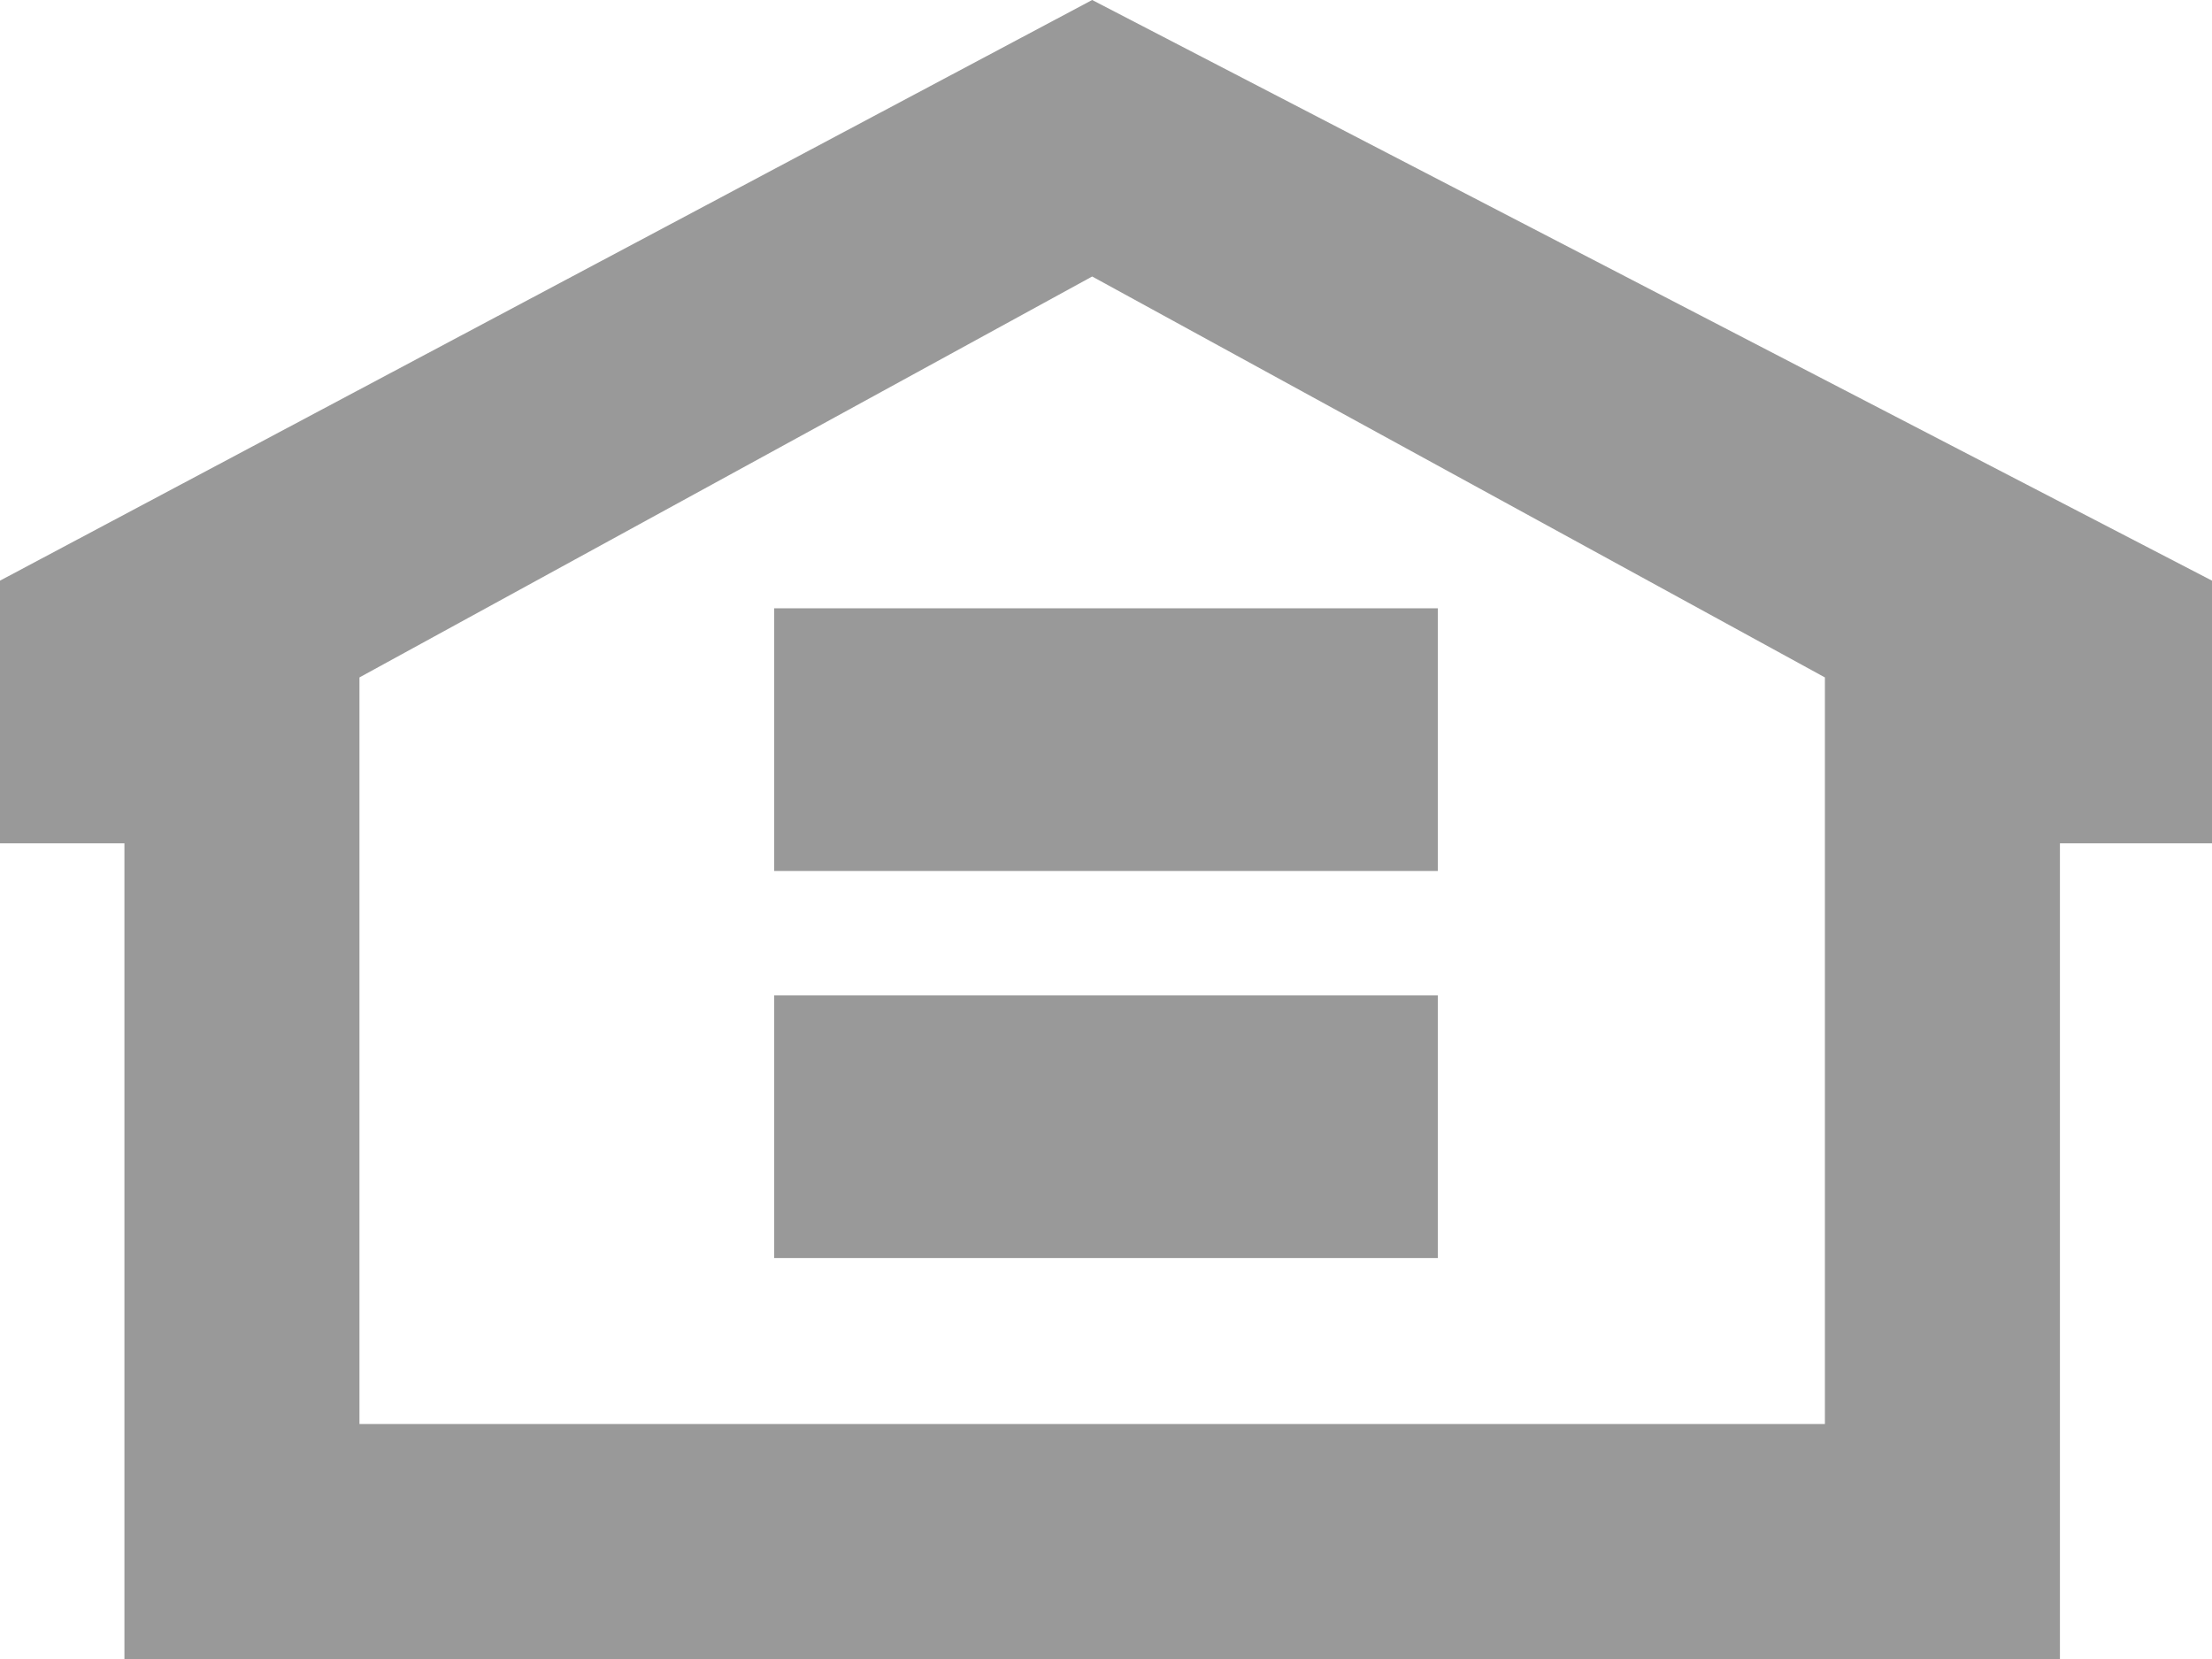 <?xml version="1.0" encoding="utf-8"?>
<!-- Generator: Adobe Illustrator 24.0.0, SVG Export Plug-In . SVG Version: 6.00 Build 0)  -->
<svg version="1.1" id="Layer_1" xmlns="http://www.w3.org/2000/svg" xmlns:xlink="http://www.w3.org/1999/xlink" x="0px" y="0px"
	 width="16px" height="12px" viewBox="0 0 16 12" style="enable-background:new 0 0 16 12;" xml:space="preserve">
<style type="text/css">
	.st0{fill-rule:evenodd;clip-rule:evenodd;fill:#999999;}
</style>
<path class="st0" d="M7.9,0L0,4.2v1.9h0.9V12h14V6.1H16V4.2L7.9,0L7.9,0z M13.2,10.3H2.6V4.9L7.9,2l5.3,2.9L13.2,10.3L13.2,10.3z"/>
<polygon class="st0" points="10.4,6.3 5.6,6.3 5.6,4.4 10.4,4.4 "/>
<polygon class="st0" points="10.4,9.1 5.6,9.1 5.6,7.2 10.4,7.2 "/>
</svg>
